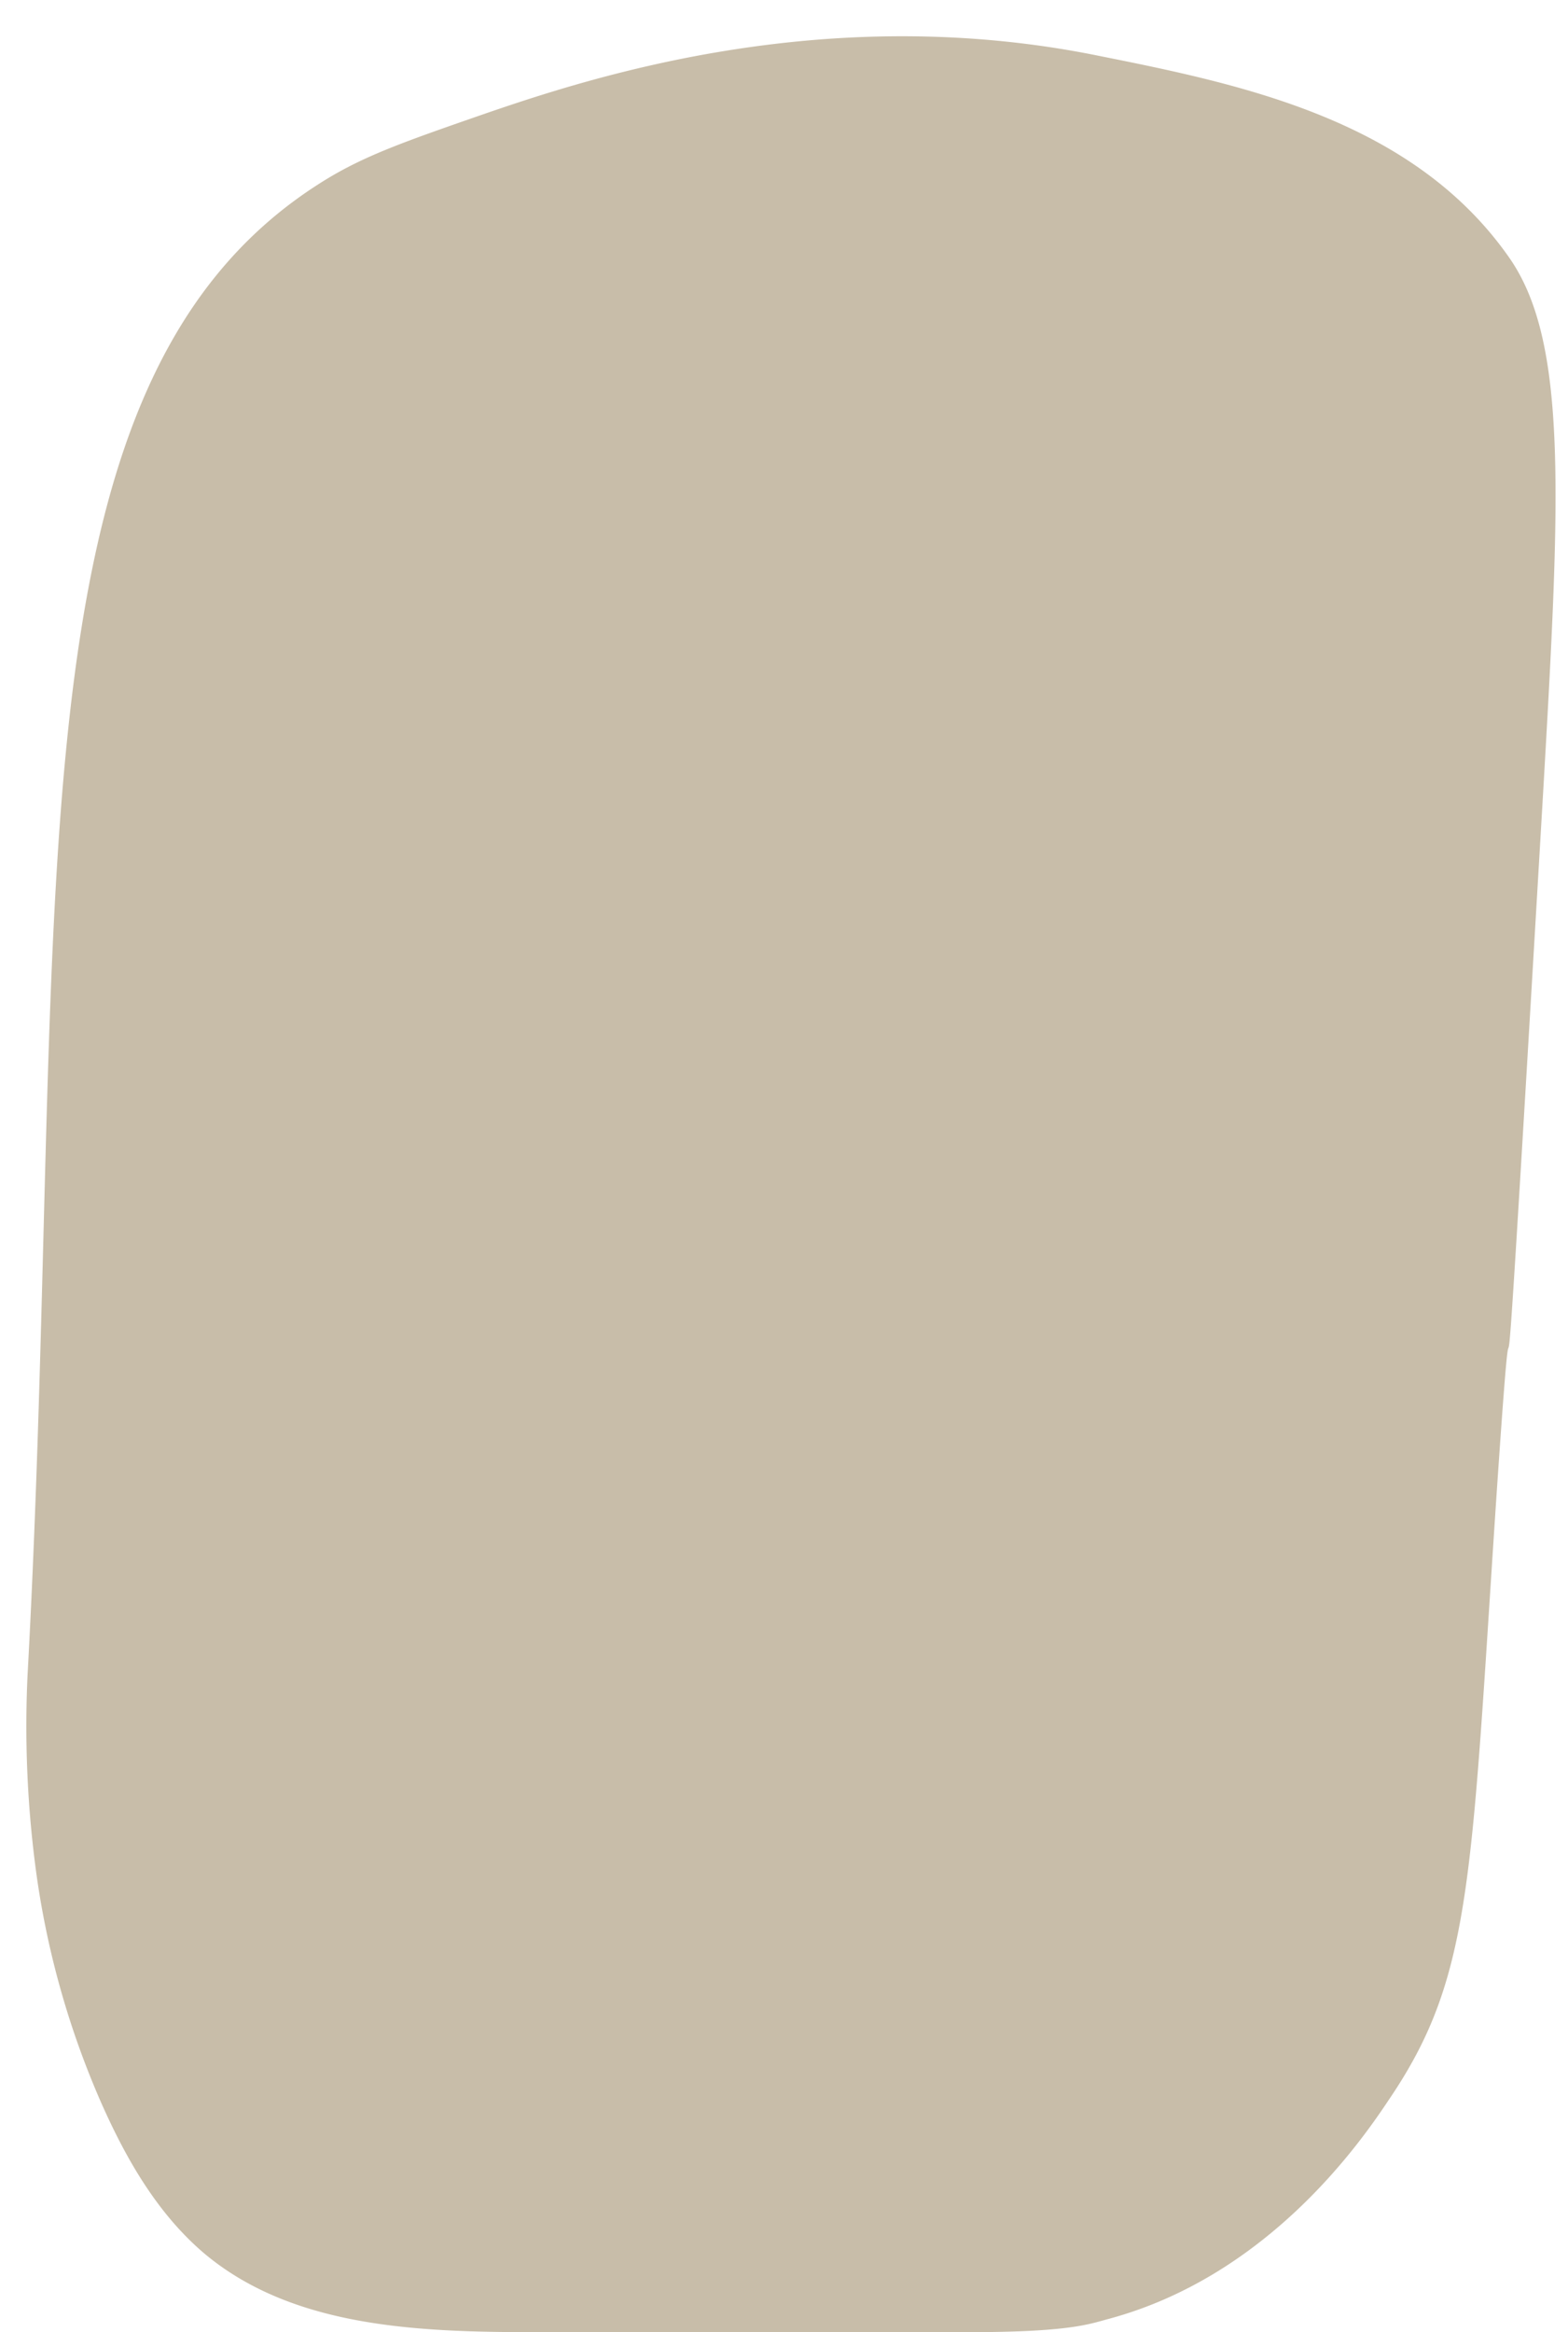 <?xml version="1.0" encoding="UTF-8" standalone="no"?><svg xmlns="http://www.w3.org/2000/svg" xmlns:xlink="http://www.w3.org/1999/xlink" fill="#000000" height="398.6" preserveAspectRatio="xMidYMid meet" version="1" viewBox="-4.5 -6.2 268.0 398.6" width="268" zoomAndPan="magnify"><g data-name="Layer 2"><g data-name="Layer 1" id="change1_1"><path d="M49.9,25.3C-4.5,60.1,7.3,150,.2,280.3a186.5,186.5,0,0,0,1.3,32.1,148.2,148.2,0,0,0,11.3,40.8c4.3,9.7,9.7,19.1,17.8,25.9,15.3,12.7,37,13.3,57,13.3h73.2c17.7,0,20.9-1.4,24.3-2.3,27.7-7.5,43.5-31,47.9-37.6,14.2-21,13.9-37.5,18.3-103.4,4.2-61.8-1,32.5,7.9-119,3-51.6,4.3-77.8-5.7-92.2C237,14.2,207.6,8.2,183.1,3.3,136.2-6.2,95.9,7.2,77.9,13.4,64.1,18.2,57.2,20.6,49.9,25.3Z" fill="#c8bda9"/></g></g></svg>